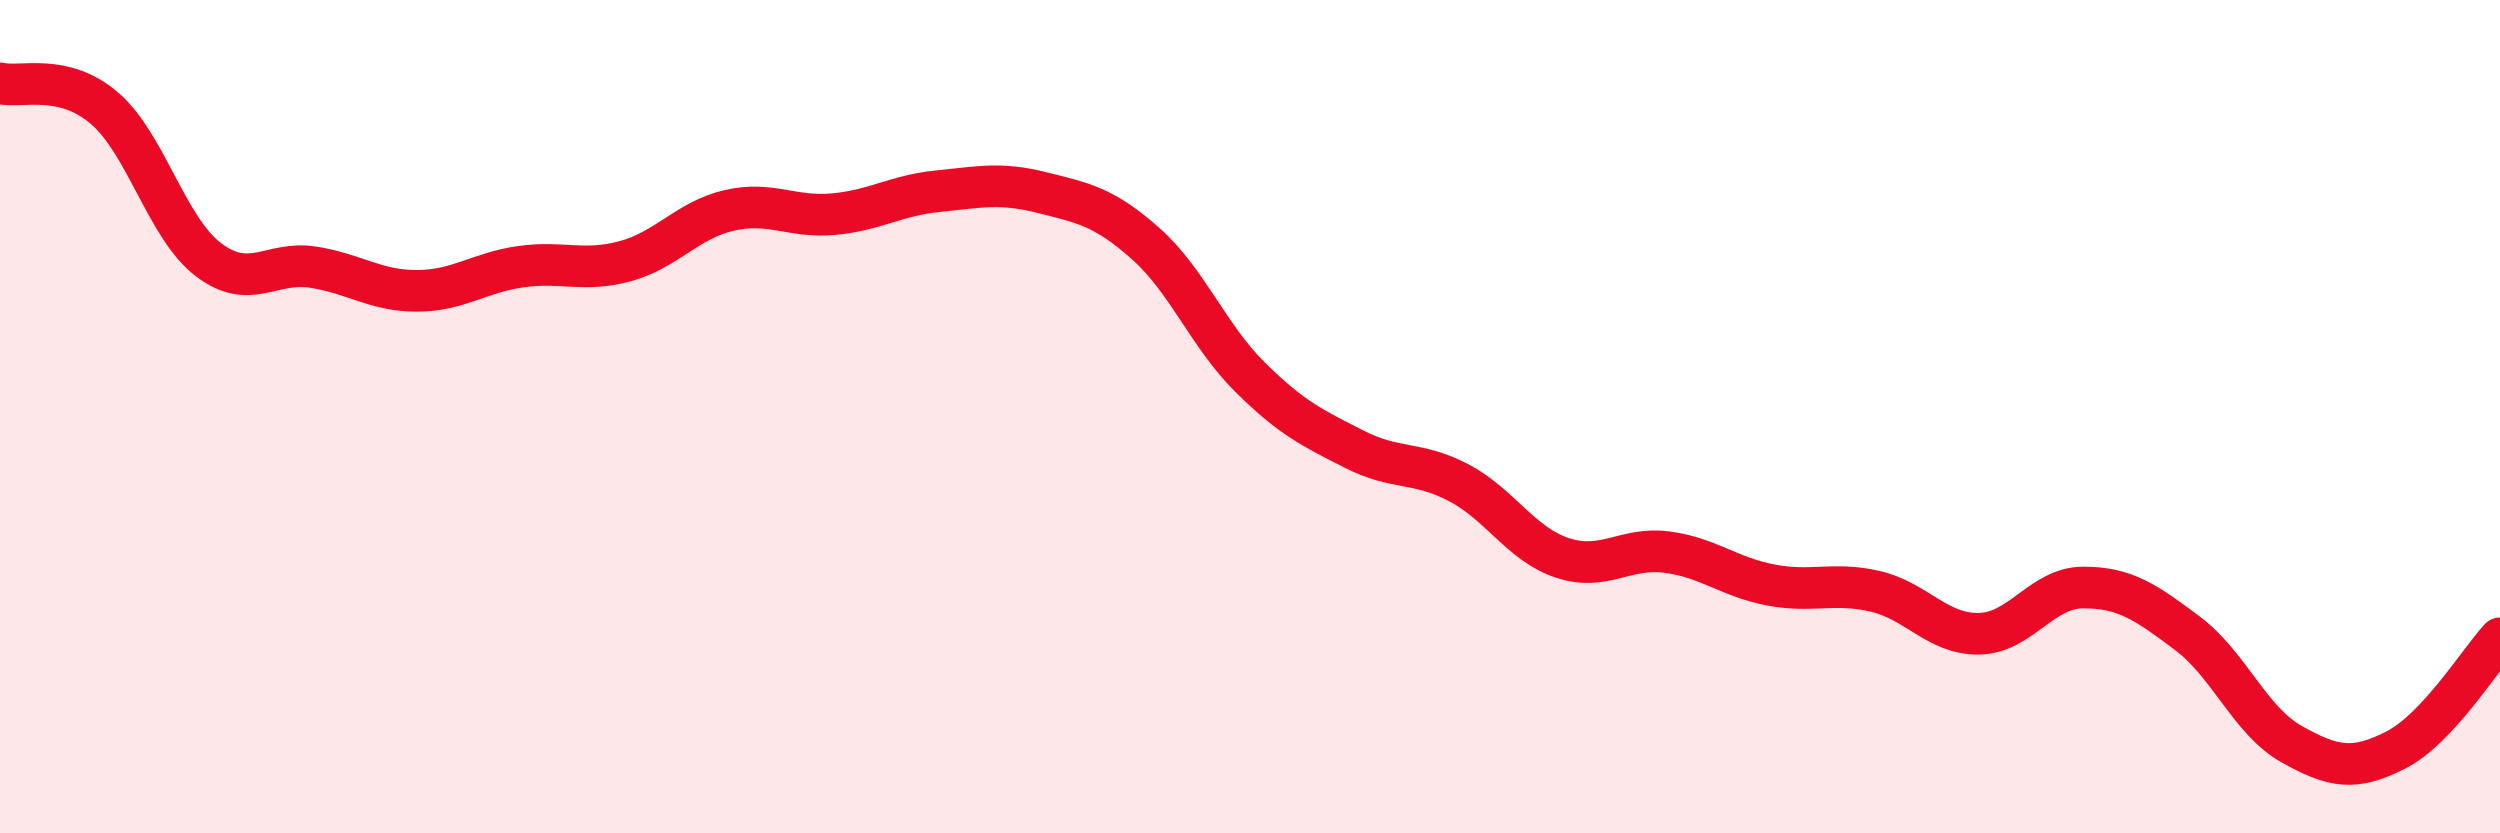 
    <svg width="60" height="20" viewBox="0 0 60 20" xmlns="http://www.w3.org/2000/svg">
      <path
        d="M 0,2 C 0.5,2.12 1.5,1.74 2.5,2.59 C 3.5,3.44 4,5.47 5,6.23 C 6,6.99 6.5,6.26 7.5,6.41 C 8.5,6.56 9,6.98 10,6.98 C 11,6.98 11.5,6.54 12.5,6.4 C 13.5,6.26 14,6.54 15,6.27 C 16,6 16.5,5.28 17.5,5.05 C 18.5,4.82 19,5.23 20,5.14 C 21,5.05 21.5,4.69 22.5,4.59 C 23.5,4.49 24,4.37 25,4.62 C 26,4.87 26.5,4.96 27.5,5.85 C 28.5,6.74 29,8.06 30,9.05 C 31,10.04 31.5,10.27 32.5,10.78 C 33.5,11.29 34,11.06 35,11.58 C 36,12.1 36.5,13.06 37.5,13.39 C 38.5,13.72 39,13.12 40,13.25 C 41,13.38 41.5,13.85 42.5,14.04 C 43.5,14.23 44,13.96 45,14.19 C 46,14.42 46.5,15.23 47.5,15.21 C 48.5,15.19 49,14.1 50,14.1 C 51,14.1 51.5,14.45 52.5,15.2 C 53.5,15.95 54,17.3 55,17.86 C 56,18.42 56.5,18.51 57.5,18 C 58.5,17.49 59.5,15.86 60,15.32L60 20L0 20Z"
        fill="#EB0A25"
        opacity="0.1"
        stroke-linecap="round"
        stroke-linejoin="round"
      />
      <path
        d="M 0,2 C 0.5,2.12 1.5,1.74 2.5,2.59 C 3.5,3.44 4,5.47 5,6.23 C 6,6.99 6.5,6.26 7.5,6.41 C 8.5,6.56 9,6.98 10,6.98 C 11,6.98 11.5,6.54 12.5,6.4 C 13.5,6.26 14,6.54 15,6.27 C 16,6 16.5,5.28 17.5,5.05 C 18.5,4.82 19,5.23 20,5.14 C 21,5.05 21.5,4.69 22.5,4.59 C 23.5,4.49 24,4.37 25,4.62 C 26,4.87 26.5,4.96 27.5,5.85 C 28.5,6.74 29,8.06 30,9.05 C 31,10.04 31.5,10.27 32.5,10.78 C 33.5,11.29 34,11.06 35,11.58 C 36,12.1 36.5,13.06 37.5,13.39 C 38.5,13.72 39,13.12 40,13.25 C 41,13.38 41.5,13.85 42.5,14.04 C 43.5,14.23 44,13.96 45,14.19 C 46,14.42 46.5,15.23 47.5,15.21 C 48.5,15.19 49,14.1 50,14.1 C 51,14.1 51.5,14.45 52.5,15.2 C 53.5,15.95 54,17.3 55,17.86 C 56,18.42 56.5,18.51 57.5,18 C 58.5,17.49 59.5,15.86 60,15.32"
        stroke="#EB0A25"
        stroke-width="1"
        fill="none"
        stroke-linecap="round"
        stroke-linejoin="round"
      />
    </svg>
  